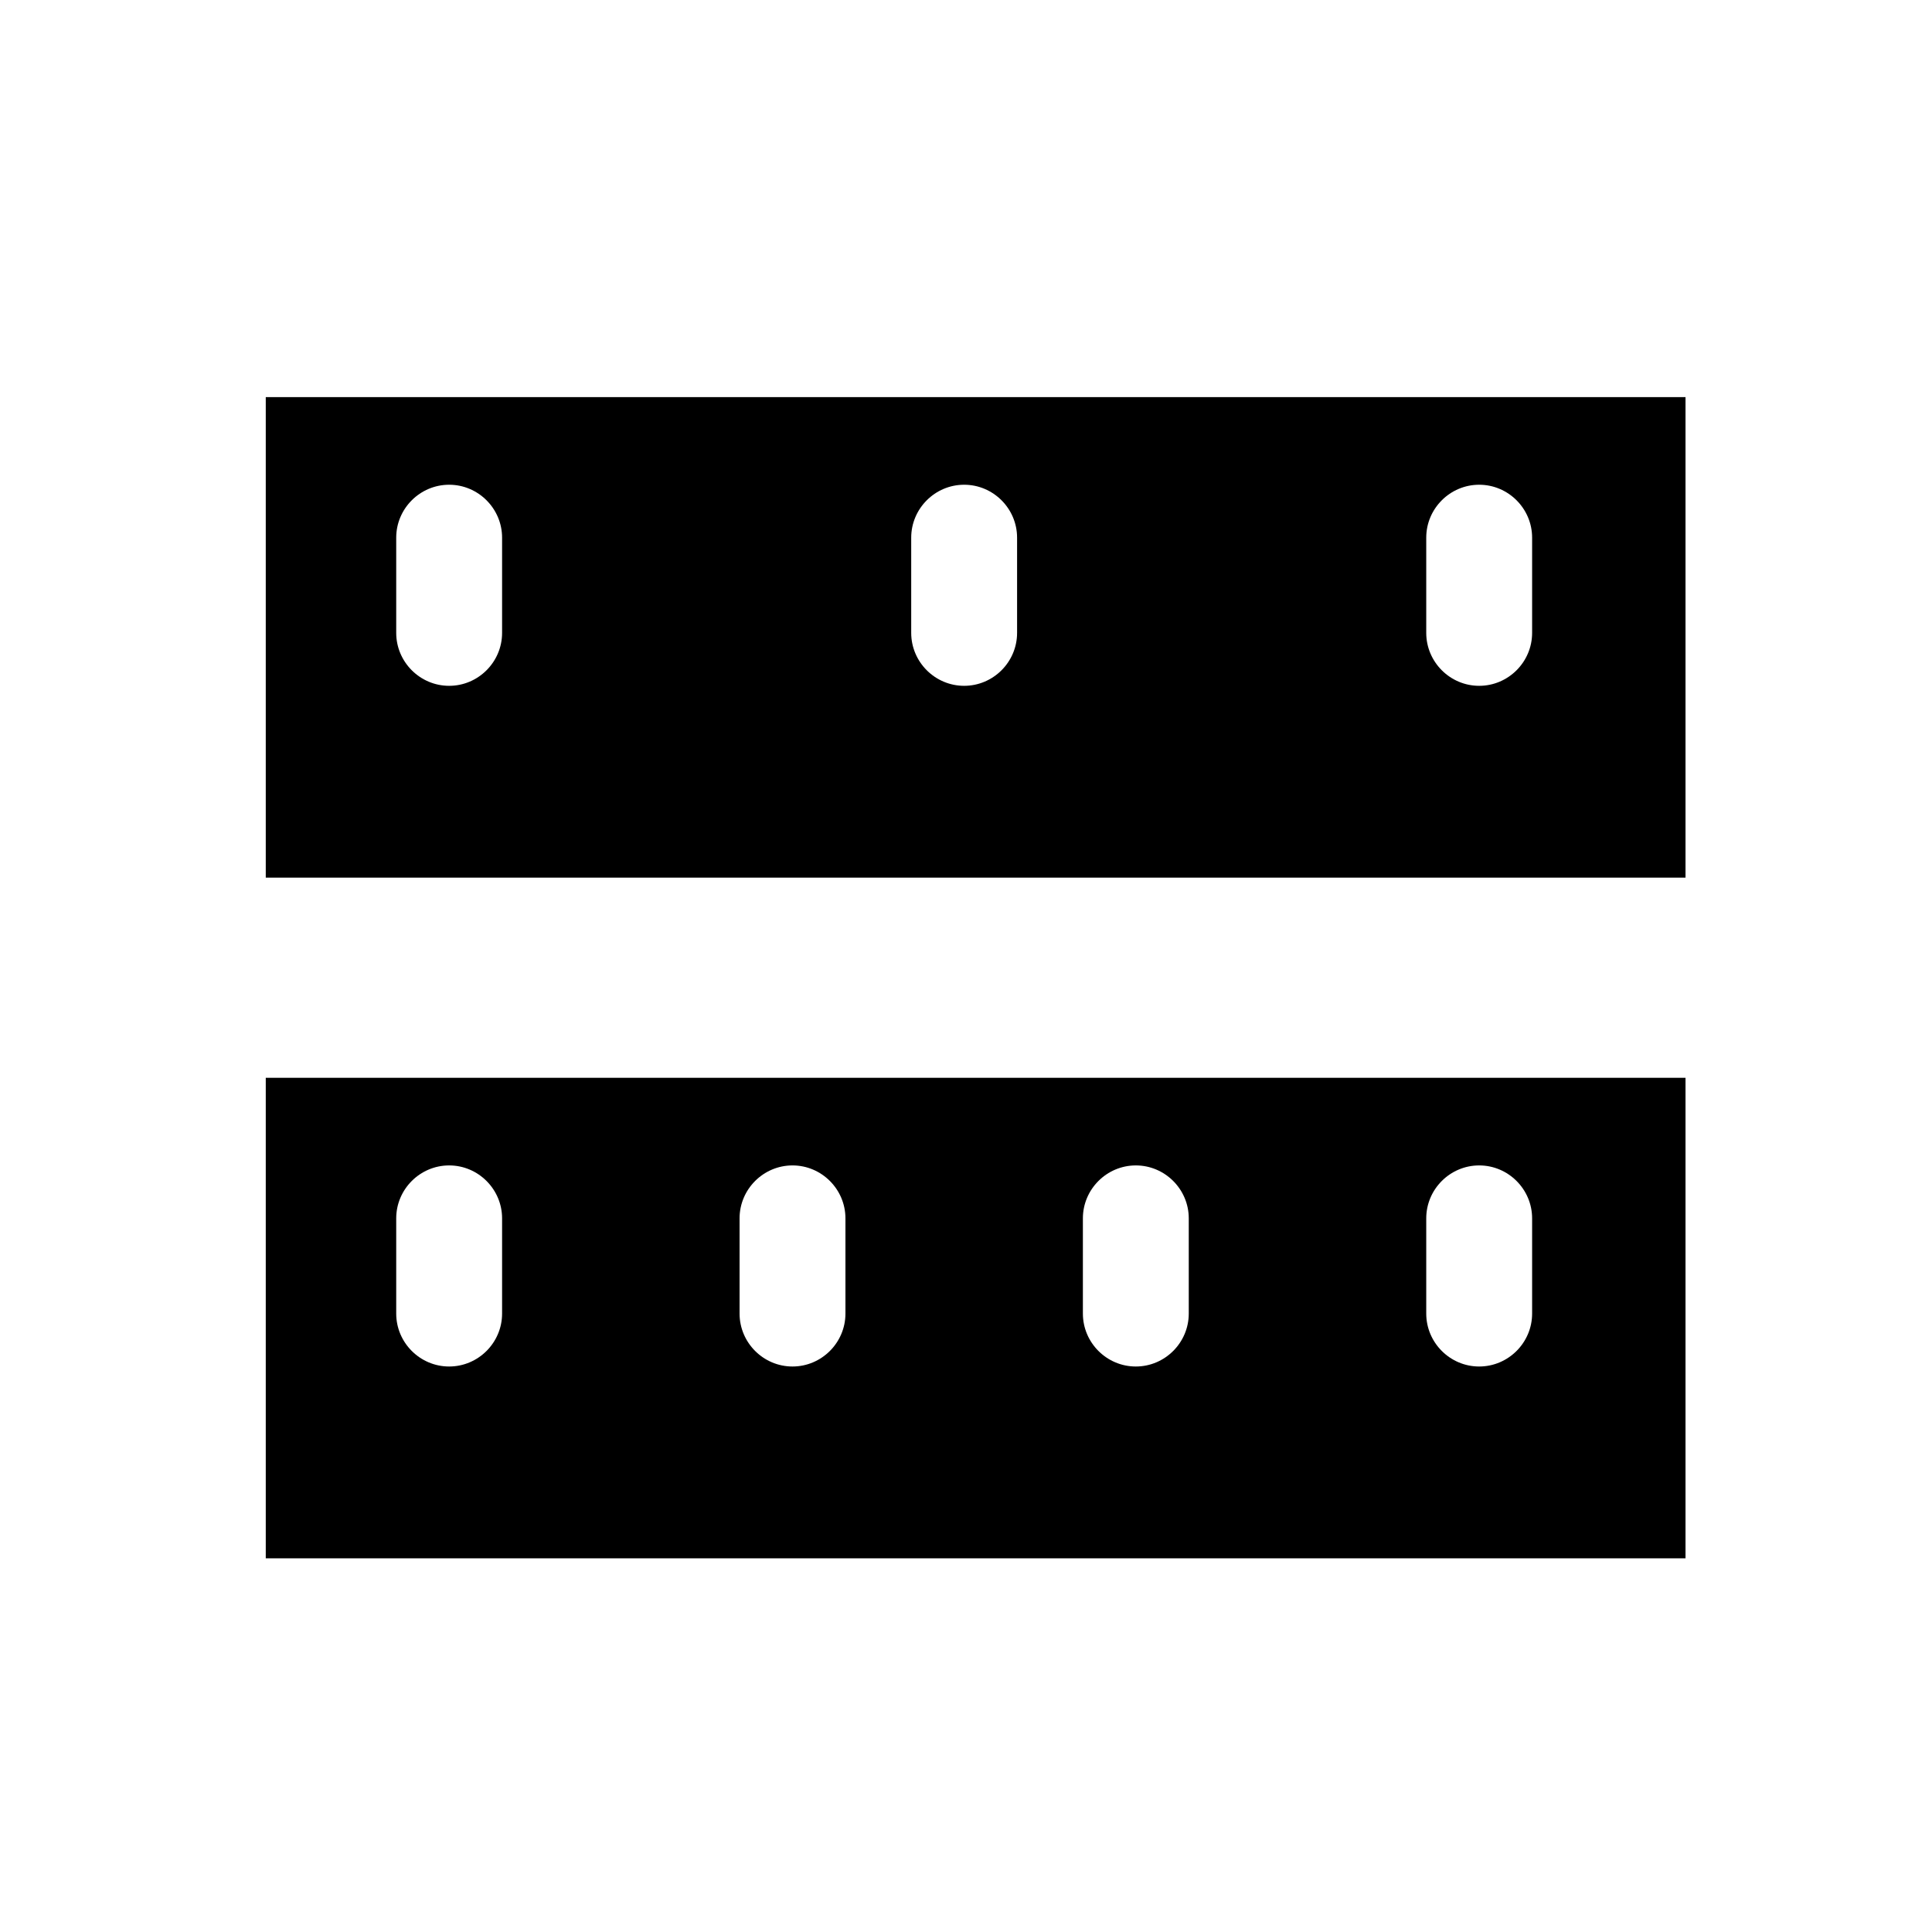 <?xml version="1.0" encoding="UTF-8"?>
<svg xmlns="http://www.w3.org/2000/svg" id="Layer_1" data-name="Layer 1" viewBox="0 0 500 500">
  <path d="M436.21,227.13H68.78v-124.35h367.43v124.35ZM129.94,163.79v-24.64c0-7.53-6.16-13.7-13.7-13.7h0c-7.53,0-13.7,6.16-13.7,13.7v24.64c0,7.53,6.16,13.7,13.7,13.7h0c7.53,0,13.7-6.16,13.7-13.7ZM263.22,163.79v-24.64c0-7.53-6.16-13.7-13.7-13.7h0c-7.53,0-13.7,6.16-13.7,13.7v24.64c0,7.53,6.16,13.7,13.7,13.7h0c7.53,0,13.7-6.16,13.7-13.7ZM396.51,163.79v-24.64c0-7.53-6.16-13.7-13.7-13.7h0c-7.53,0-13.7,6.16-13.7,13.7v24.64c0,7.53,6.16,13.7,13.7,13.7h0c7.53,0,13.7-6.16,13.7-13.7Z"></path>
  <path d="M436.21,403.29H68.78v-124.35h367.43v124.35ZM129.94,339.95v-24.64c0-7.53-6.16-13.7-13.7-13.7h0c-7.53,0-13.7,6.16-13.7,13.7v24.64c0,7.53,6.16,13.7,13.7,13.7h0c7.53,0,13.7-6.16,13.7-13.7ZM218.8,339.95v-24.64c0-7.53-6.16-13.7-13.7-13.7h0c-7.53,0-13.7,6.16-13.7,13.7v24.64c0,7.53,6.16,13.7,13.7,13.7h0c7.53,0,13.7-6.16,13.7-13.7ZM396.51,339.95v-24.64c0-7.53-6.16-13.7-13.7-13.7h0c-7.53,0-13.7,6.16-13.7,13.7v24.64c0,7.53,6.16,13.7,13.7,13.7h0c7.53,0,13.7-6.16,13.7-13.7ZM307.65,339.95v-24.64c0-7.53-6.16-13.7-13.7-13.7h0c-7.53,0-13.7,6.16-13.7,13.7v24.64c0,7.53,6.16,13.7,13.7,13.7h0c7.53,0,13.7-6.16,13.7-13.7Z"></path>
</svg>
